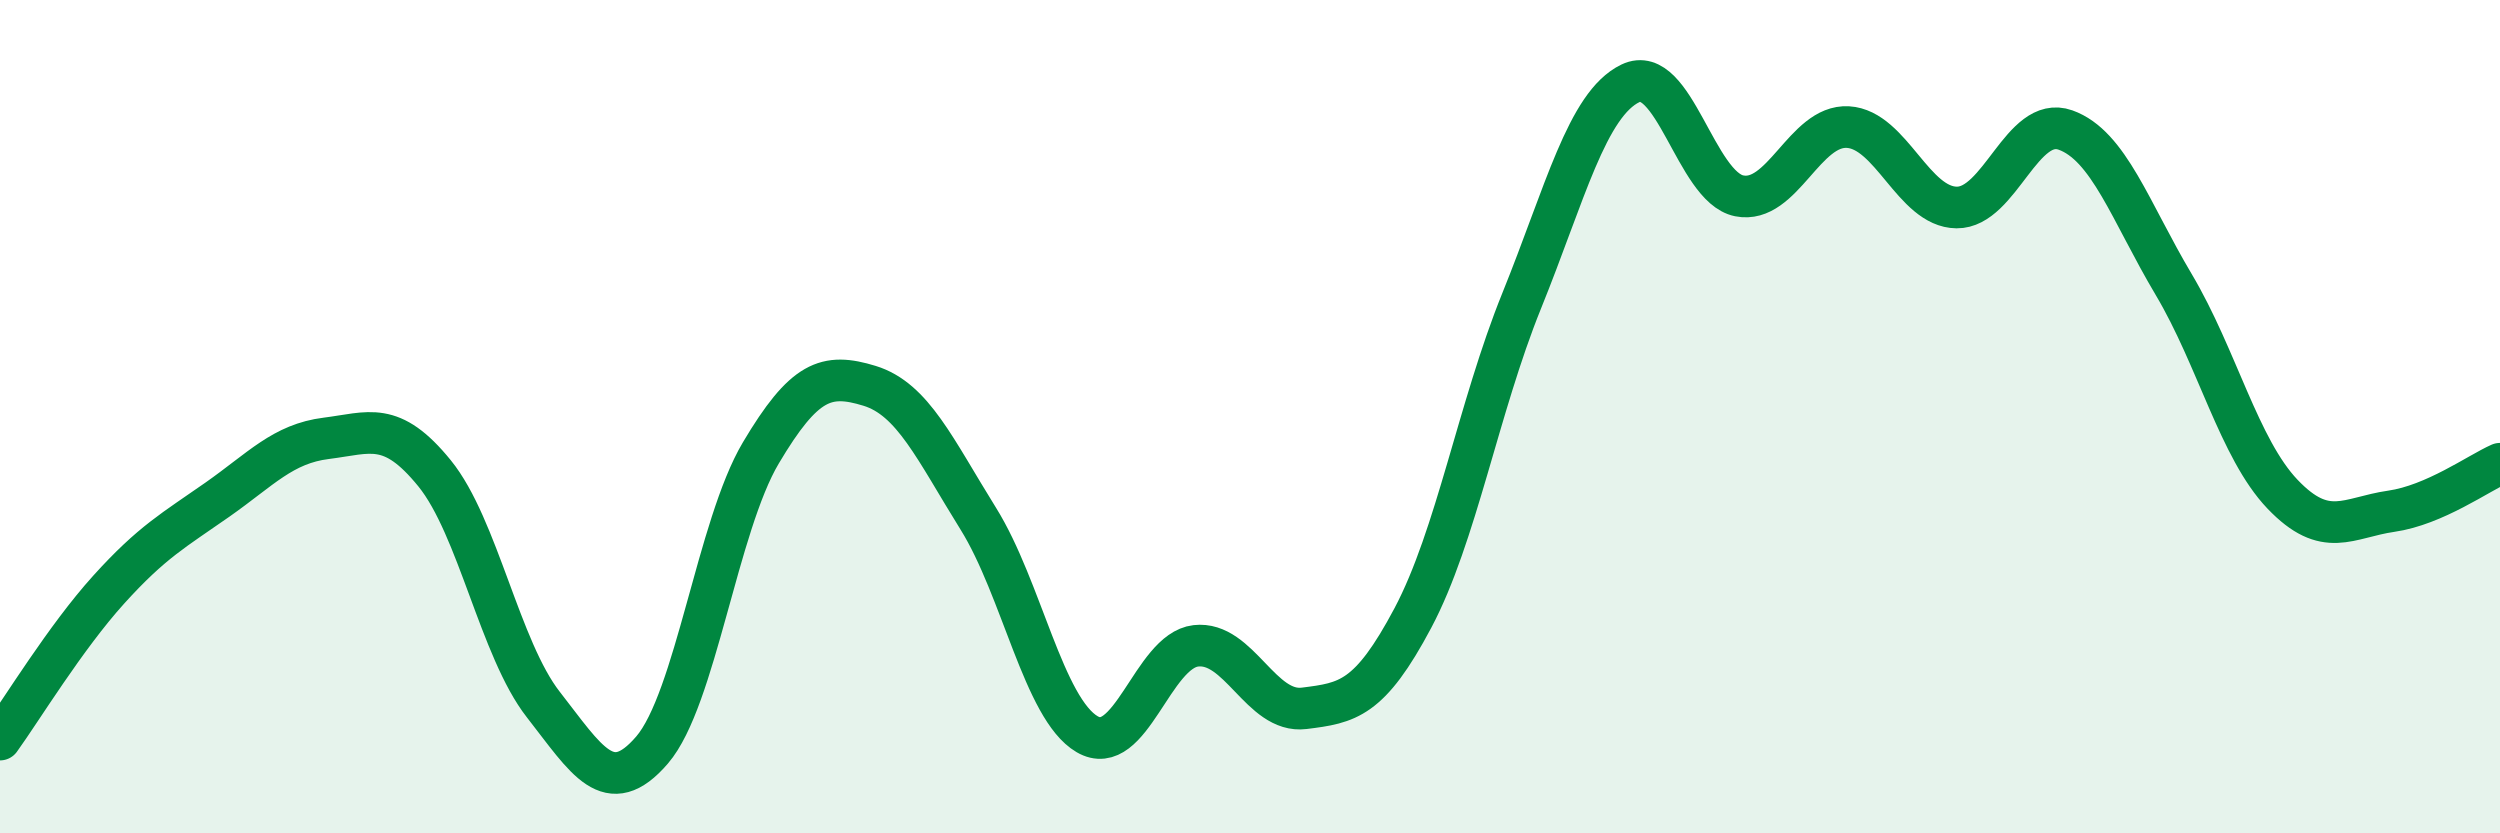 
    <svg width="60" height="20" viewBox="0 0 60 20" xmlns="http://www.w3.org/2000/svg">
      <path
        d="M 0,17.75 C 0.52,17.03 1.57,15.3 2.61,14.15 C 3.65,13 4.18,12.72 5.22,11.99 C 6.26,11.26 6.79,10.65 7.83,10.52 C 8.87,10.39 9.39,10.08 10.43,11.36 C 11.47,12.64 12,15.58 13.04,16.91 C 14.08,18.24 14.61,19.21 15.65,18 C 16.69,16.79 17.22,12.62 18.26,10.87 C 19.3,9.12 19.83,8.94 20.87,9.26 C 21.91,9.58 22.44,10.78 23.48,12.45 C 24.52,14.12 25.05,17.01 26.09,17.62 C 27.13,18.23 27.66,15.62 28.7,15.5 C 29.74,15.38 30.26,17.13 31.3,17 C 32.34,16.87 32.87,16.79 33.91,14.83 C 34.95,12.87 35.48,9.79 36.52,7.22 C 37.56,4.65 38.09,2.5 39.13,2 C 40.17,1.5 40.7,4.49 41.74,4.7 C 42.78,4.91 43.31,2.99 44.35,3.05 C 45.39,3.11 45.92,4.97 46.96,4.98 C 48,4.99 48.53,2.75 49.57,3.12 C 50.61,3.49 51.13,5.08 52.17,6.83 C 53.21,8.58 53.74,10.77 54.78,11.86 C 55.82,12.95 56.35,12.42 57.39,12.27 C 58.43,12.12 59.48,11.36 60,11.13L60 20L0 20Z"
        fill="#008740"
        opacity="0.1"
        stroke-linecap="round"
        stroke-linejoin="round"
      />
      <path
        d="M 0,17.75 C 0.52,17.03 1.57,15.3 2.61,14.15 C 3.65,13 4.18,12.72 5.22,11.99 C 6.26,11.26 6.79,10.65 7.83,10.52 C 8.87,10.39 9.39,10.08 10.43,11.36 C 11.47,12.64 12,15.58 13.04,16.91 C 14.08,18.24 14.61,19.21 15.65,18 C 16.69,16.79 17.22,12.62 18.26,10.87 C 19.3,9.12 19.83,8.94 20.87,9.26 C 21.91,9.58 22.44,10.78 23.48,12.45 C 24.52,14.12 25.05,17.01 26.09,17.62 C 27.13,18.23 27.66,15.62 28.7,15.5 C 29.74,15.38 30.26,17.13 31.3,17 C 32.34,16.87 32.87,16.79 33.91,14.83 C 34.95,12.87 35.48,9.79 36.52,7.22 C 37.56,4.65 38.09,2.5 39.13,2 C 40.17,1.5 40.7,4.49 41.74,4.7 C 42.78,4.91 43.31,2.99 44.35,3.05 C 45.39,3.11 45.92,4.97 46.96,4.98 C 48,4.99 48.53,2.75 49.57,3.12 C 50.61,3.49 51.13,5.08 52.17,6.83 C 53.21,8.58 53.74,10.77 54.78,11.86 C 55.82,12.95 56.35,12.42 57.39,12.27 C 58.43,12.12 59.48,11.36 60,11.13"
        stroke="#008740"
        stroke-width="1"
        fill="none"
        stroke-linecap="round"
        stroke-linejoin="round"
      />
    </svg>
  